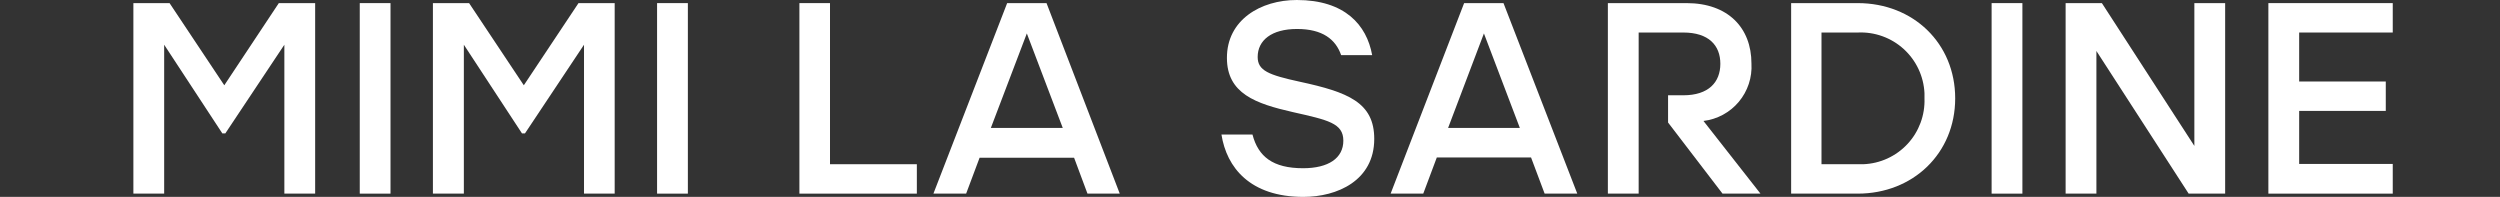 <svg width="508" height="40" viewBox="0 0 508 40" fill="none" xmlns="http://www.w3.org/2000/svg">
<rect x="0" y="0" width="508" height="40" fill="#333333" stroke="none"/>
<path d="M64.039 0.633V39.345H57.783V9.089L45.783 27.113H45.183L33.359 9.089V39.345H27.103V0.633H34.455L45.575 17.329L56.655 0.633H64.039Z" fill="white"/>
<path d="M124.903 0.633V39.345H118.671V9.089L106.671 27.113H106.071L94.255 9.089V39.345H87.967V0.633H95.319L106.439 17.329L117.551 0.633H124.903Z" fill="white"/>
<path d="M73.103 0.633H79.351V39.345H73.103V0.633Z" fill="white"/>
<path d="M133.518 0.633H139.774V39.345H133.518V0.633Z" fill="white"/>
<path d="M186.303 33.369V39.345H162.439V0.633H168.655V33.369H186.303Z" fill="white"/>
<path d="M279.247 28.224C279.247 36.688 271.727 40.008 264.847 40.008C254.007 40.008 249.247 34.032 248.199 27.336H254.503C255.671 31.824 258.647 34.184 264.783 34.184C269.919 34.184 272.967 32.152 272.967 28.584C272.967 25.016 269.815 24.384 262.695 22.776C255.175 21.064 249.311 19.024 249.311 11.776C249.287 4.056 256.143 0 263.511 0C273.239 0 277.711 5.04 278.823 11.2H272.519C271.407 8 268.751 5.888 263.559 5.888C258.367 5.888 255.559 8.2 255.559 11.576C255.559 14.352 257.767 15.224 264.119 16.608C273.887 18.72 279.247 20.8 279.247 28.224Z" fill="white"/>
<path d="M404.695 0.633H410.951V39.345H404.695V0.633Z" fill="white"/>
<path d="M467.19 6.609V16.561H484.79V22.537H467.19V33.313H486.206V39.345H460.934V0.633H486.206V6.609H467.19Z" fill="white"/>
<path d="M313.87 39.345H320.502L305.51 0.633H297.51L282.574 39.345H289.206L291.958 32.001H311.11L313.87 39.345ZM301.534 6.793L308.83 25.993H294.254L301.534 6.793Z" fill="white"/>
<path d="M220.974 39.345H227.534L212.654 0.633H204.654L189.67 39.345H196.318L199.054 32.049H218.254L220.974 39.345ZM208.654 6.793L215.95 25.993H201.342L208.654 6.793Z" fill="white"/>
<path d="M346.143 24.577C348.948 24.241 351.52 22.847 353.333 20.679C355.145 18.512 356.062 15.734 355.895 12.913C355.895 5.617 351.095 0.633 342.719 0.633H326.719V39.345H332.975V6.609H342.055C347.191 6.609 349.575 9.209 349.575 12.961C349.575 16.713 347.175 19.361 342.055 19.361H338.951V24.897L350.015 39.345H357.727L346.143 24.577Z" fill="white"/>
<path d="M445.894 0.633V16.833V29.649L427.102 0.633H425.99H419.734V39.345H425.99V23.137V10.361L444.734 39.345H445.894H452.15V0.633H445.894Z" fill="white"/>
<path d="M377.495 0.633H363.959V39.345H377.495C388.735 39.345 397.295 31.153 397.295 19.985C397.295 8.817 388.783 0.633 377.495 0.633ZM377.495 33.369H370.127V6.609H377.495C379.195 6.527 380.894 6.781 382.496 7.357C384.098 7.932 385.571 8.817 386.83 9.962C388.089 11.107 389.111 12.489 389.836 14.029C390.561 15.569 390.975 17.237 391.055 18.937C391.055 19.289 391.055 19.641 391.055 19.985C391.18 23.408 389.941 26.741 387.61 29.251C385.279 31.76 382.046 33.242 378.623 33.369C378.271 33.369 377.919 33.369 377.567 33.369H377.495Z" fill="white"/>
</svg>
